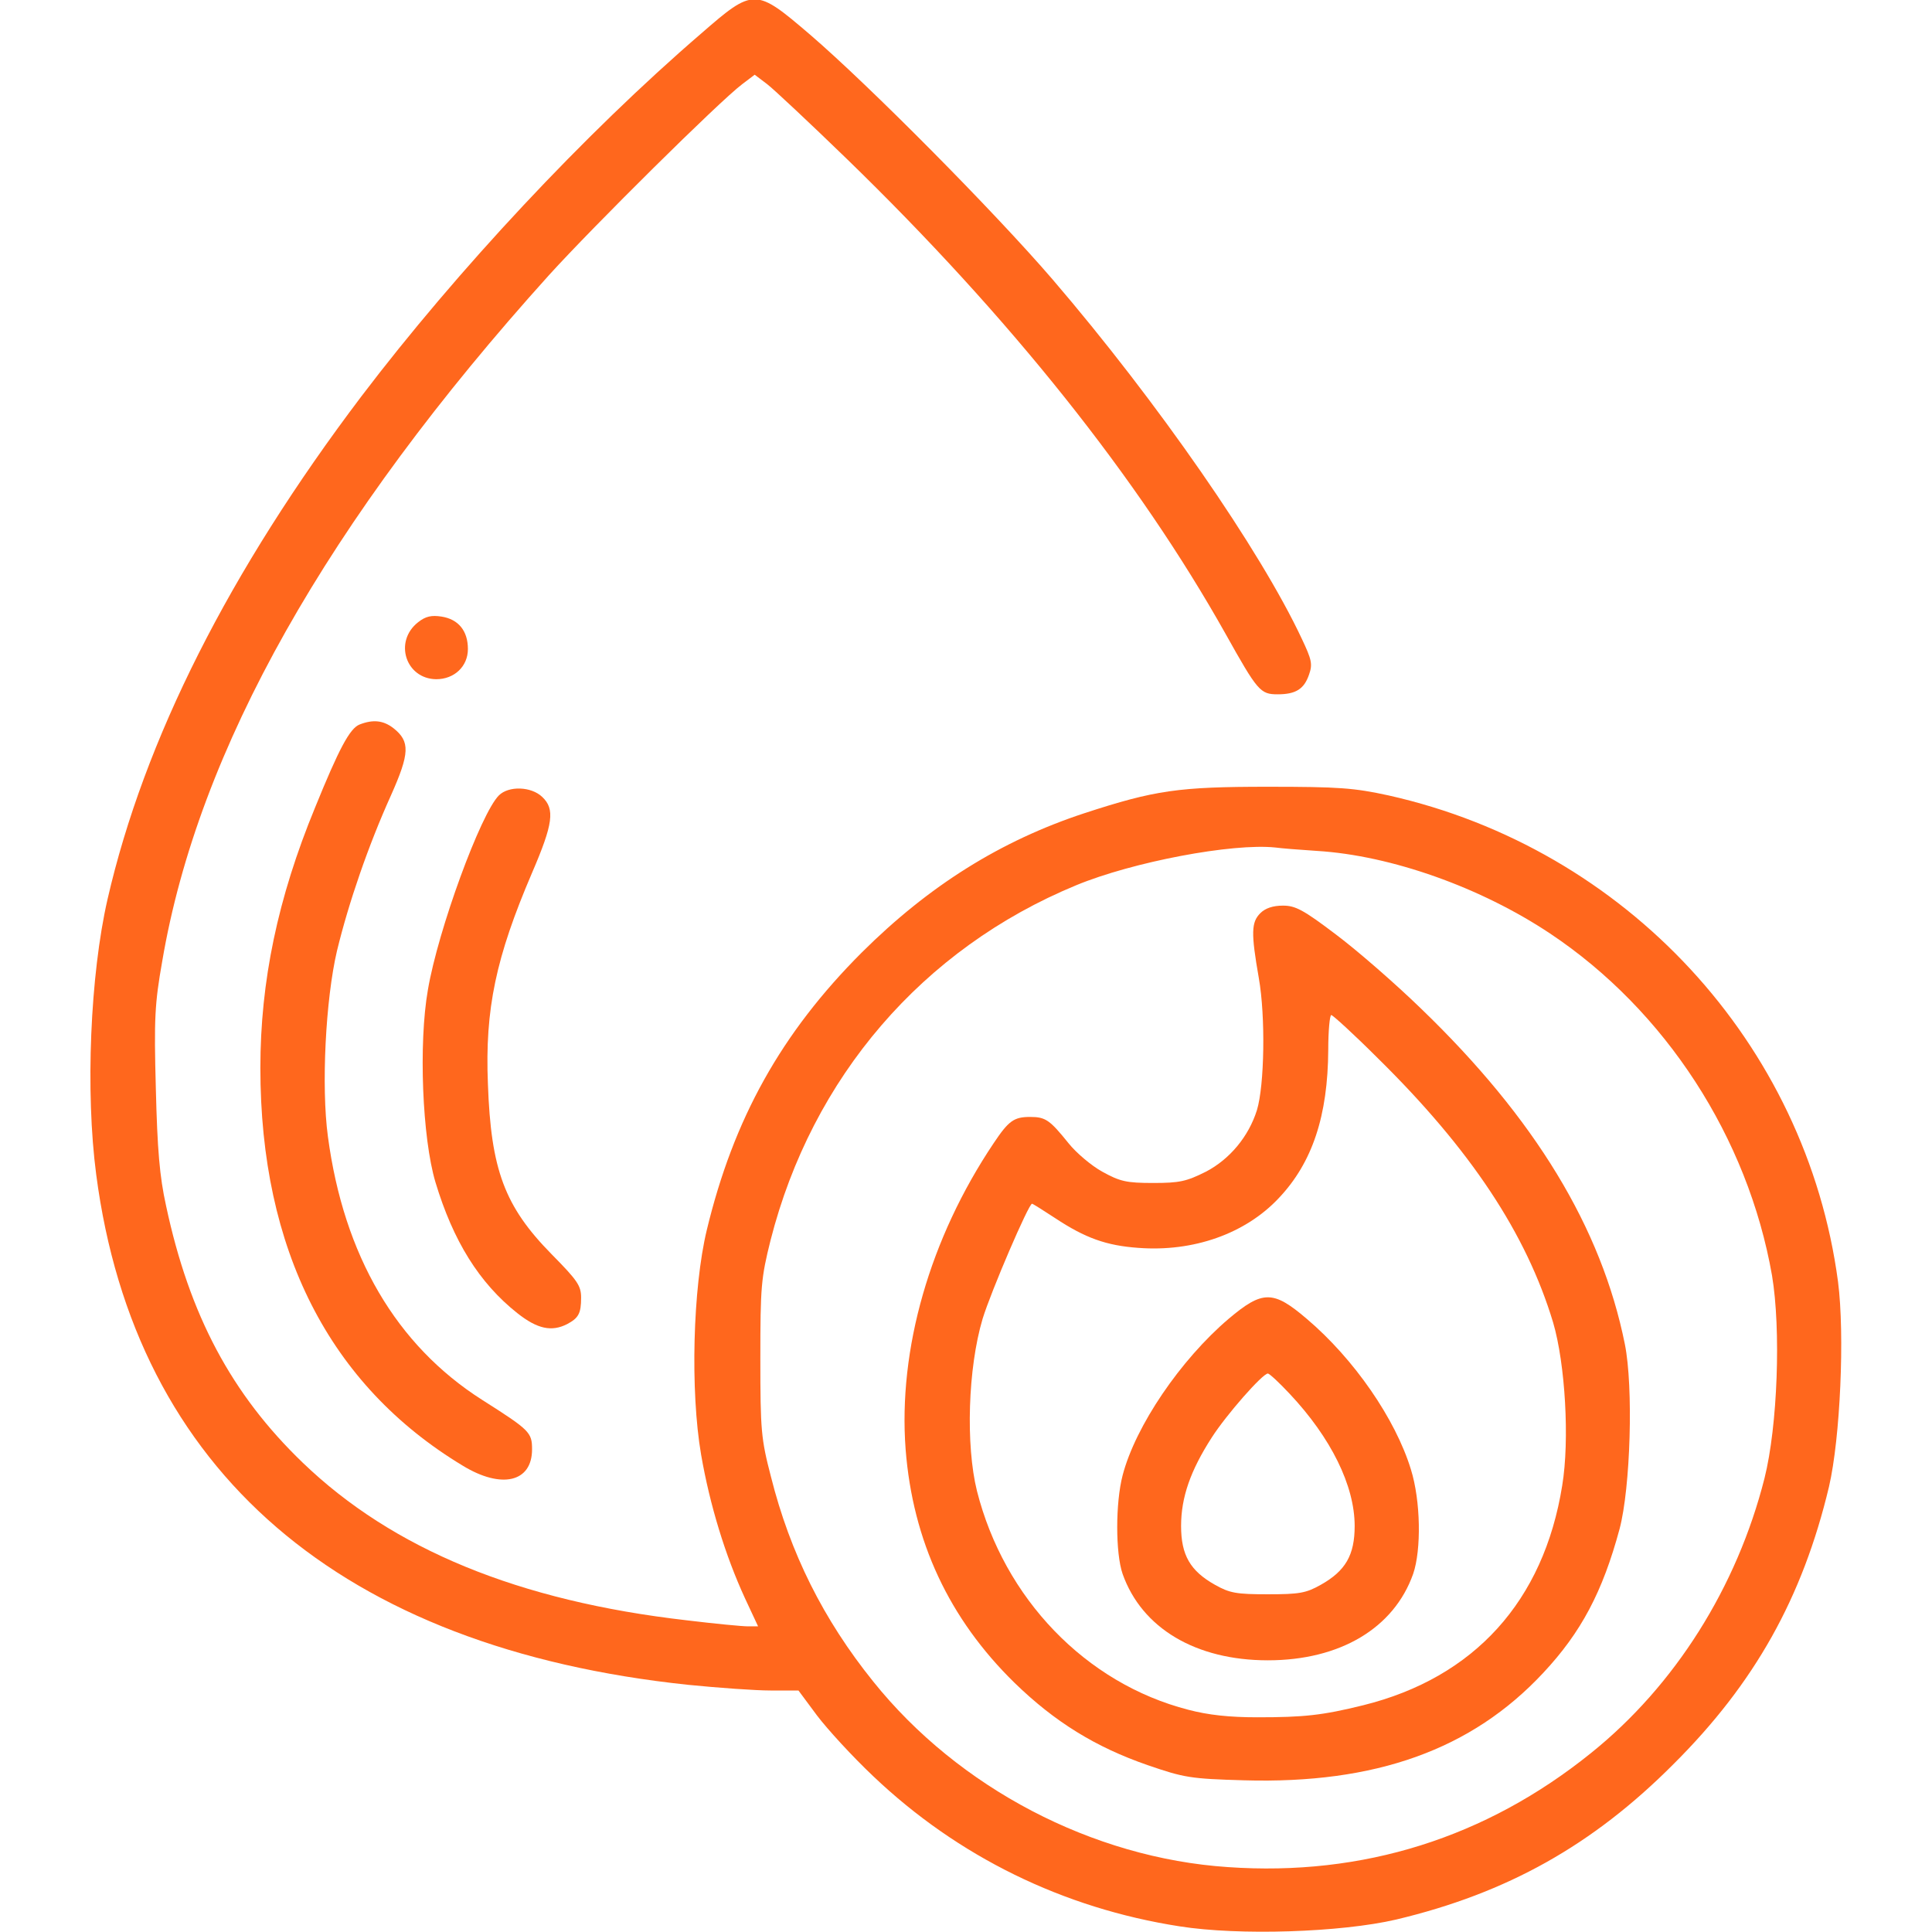 <!--?xml version="1.0" encoding="utf-8"?-->
<!-- Generator: Adobe Illustrator 25.4.1, SVG Export Plug-In . SVG Version: 6.00 Build 0)  -->
<svg xml:space="preserve" style="enable-background:new 0 0 512 512;" viewBox="0 0 512 512" y="0px" x="0px" xmlns:xlink="http://www.w3.org/1999/xlink" xmlns="http://www.w3.org/2000/svg" id="Capa_1" version="1.1">
<style type="text/css">
	.st0{fill:#FF671D;}
</style>
<g transform="translate(0,512) scale(0.1,-0.1)">
	<path d="M1858,5031c-309-266-647-628-900-961c-351-464-576-911-673-1333c-46-201-59-510-30-730
		C358,1221,903,752,1824,655c80-8,178-15,218-15h74l49-66c28-37,94-109,149-161c224-213,503-350,812-398c158-25,428-16,574,18
		c294,70,521,197,735,412c215,214,342,441,412,735c30,129,42,403,24,543c-84,632-562,1148-1191,1289c-92,20-131,23-320,23
		c-237,0-299-9-486-70c-222-73-412-192-590-369c-214-214-340-441-411-736c-37-154-44-426-15-595c23-133,64-267,116-380l35-75h-27
		c-15,0-88,7-162,16c-445,51-779,188-1018,418c-188,181-300,390-362,681c-17,77-23,148-27,310c-5,185-3,225,17,338
		c95,560,437,1166,1025,1818c118,130,451,460,512,506l33,25l33-25c17-13,112-102,210-197c434-421,774-848,1005-1260
		c85-152,92-160,138-160c48,0,70,14,83,52c10,28,7,40-19,95c-110,235-383,629-661,953c-154,179-485,513-642,648
		C2002,5152,1998,5153,1858,5031z M3490,2865c197-12,435-97,618-219c306-204,524-541,588-906c24-143,15-399-20-538
		c-73-288-237-549-460-728c-278-224-604-327-962-302c-359,24-714,210-940,492c-132,164-220,340-271,543c-26,100-28,122-28,313
		c0,190,2,213,27,313c110,432,403,773,810,941c150,62,414,112,528,100C3394,2872,3443,2868,3490,2865z" class="st0"></path>
	<path d="M3340,2700c-24-24-25-52-4-172c18-102,15-284-5-350c-22-70-72-130-135-163c-52-26-70-30-140-30
		c-71,0-88,4-135,30c-29,16-69,50-89,75c-50,62-61,70-102,70c-43,0-57-10-97-70c-169-252-253-546-233-811c19-243,115-449,289-619
		c106-103,214-170,353-218c96-33,113-36,255-40c348-10,603,81,793,285c100,107,157,214,202,381c29,109,37,376,14,490
		c-62,308-238,598-540,889c-68,66-169,154-225,196c-87,66-108,77-141,77C3373,2720,3353,2713,3340,2700z M3651,2316
		c246-242,394-465,465-701c32-109,44-311,24-432c-49-306-233-509-527-582c-109-27-158-32-281-32c-74,0-130,6-183,20
		c-272,70-488,295-560,580c-30,121-24,325,15,456c22,72,122,305,131,305c2,0,29-17,61-38c80-53,136-73,221-79c145-11,283,37,372,132
		c89,94,130,218,131,393c0,50,4,92,8,92S3588,2379,3651,2316z" class="st0"></path>
	<path d="M3256,1625c-127-108-247-284-281-415c-19-73-19-206,0-261c51-144,194-229,385-229s334,85,385,229
		c22,64,20,194-6,277c-41,134-151,293-276,399C3374,1701,3346,1701,3256,1625z M3418,1426c109-116,172-243,172-350
		c0-77-24-119-90-156c-39-22-57-25-140-25s-101,3-140,25c-66,37-90,79-90,156c0,76,25,147,81,234c39,61,135,170,149,170
		C3364,1480,3390,1456,3418,1426z" class="st0"></path>
	<path d="M1108,3471c-65-51-33-150,48-151c48,0,84,34,84,80c0,48-25,79-70,86C1144,3490,1128,3487,1108,3471z" class="st0"></path>
	<path d="M953,3200c-26-10-55-65-118-220c-99-240-145-461-145-690c0-482,183-841,536-1054c103-63,184-44,184,43
		c0,45-6,51-132,131c-228,145-367,383-409,698c-18,133-6,364,24,492c31,128,83,279,143,412c50,112,51,143,7,178
		C1016,3211,989,3214,953,3200z" class="st0"></path>
	<path d="M1322,3012c-48-48-161-356-188-515c-25-142-15-393,20-510c47-156,116-267,217-347c53-42,91-50,132-29
		c30,16,37,28,37,70c0,32-10,46-78,115c-125,127-161,224-169,452c-8,198,21,335,117,559c56,130,61,169,27,201
		C1408,3036,1348,3038,1322,3012z" class="st0"></path>
</g>
</svg>
